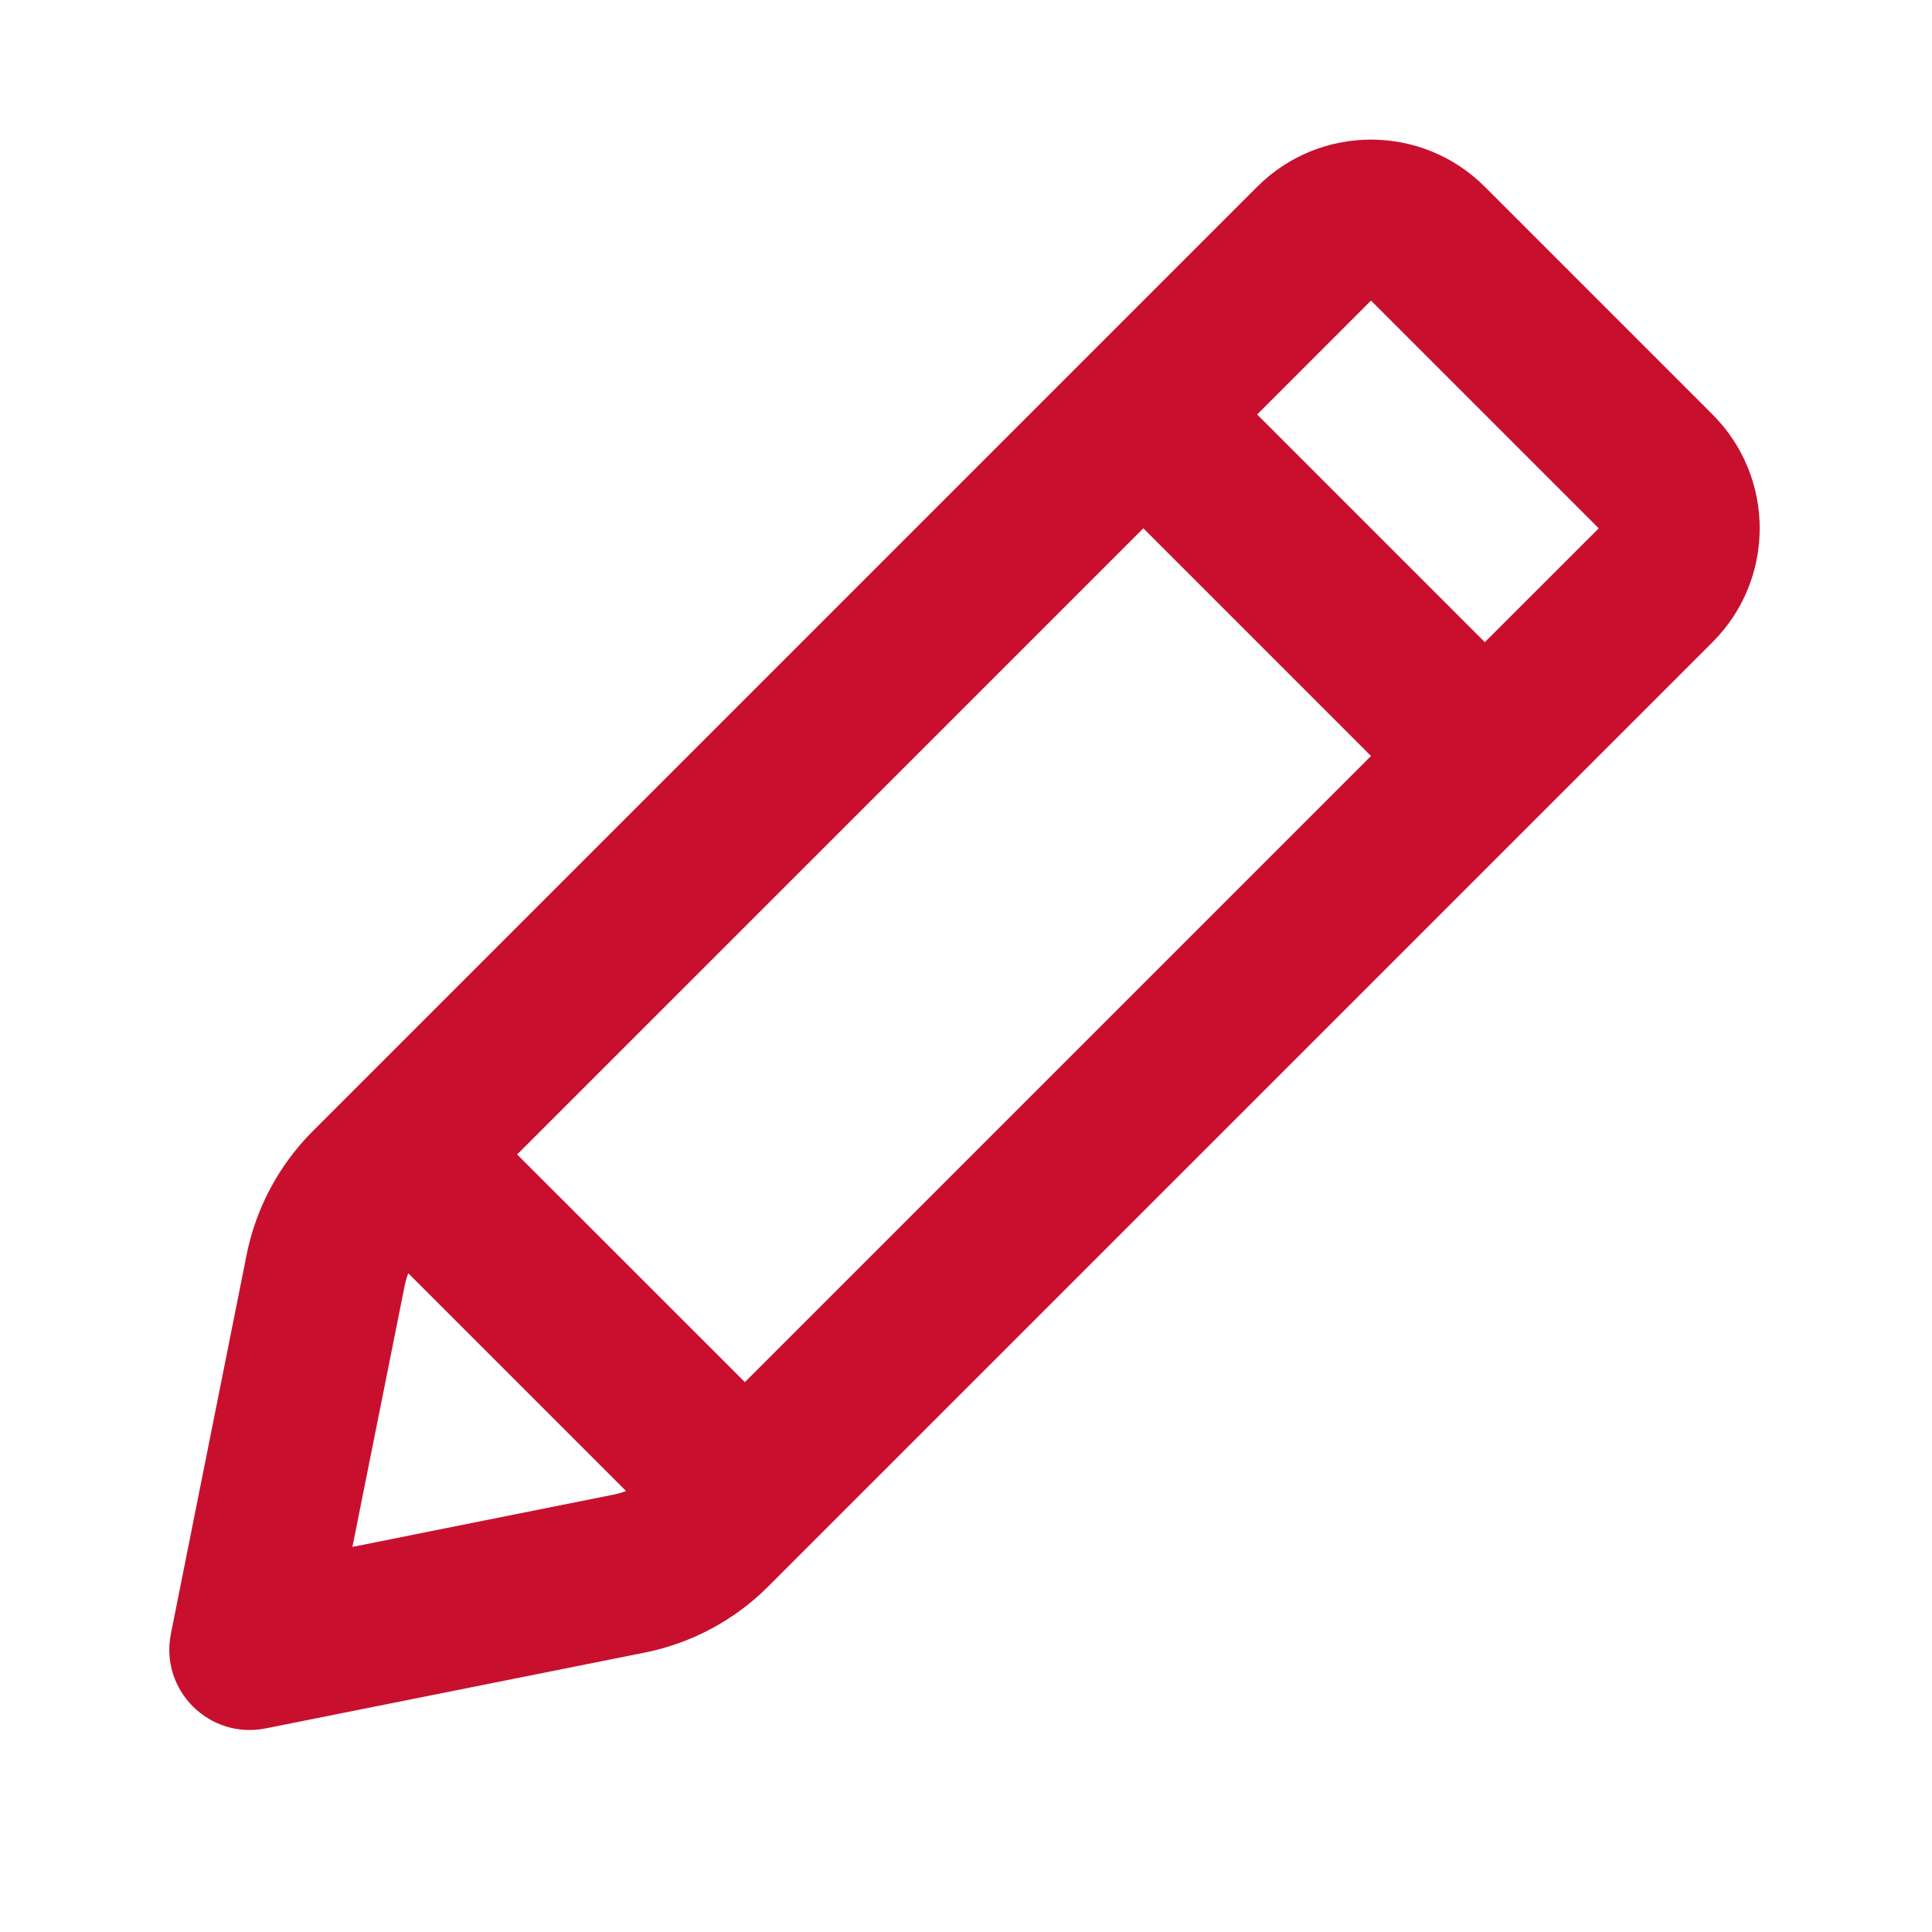 <svg width="24" height="24" viewBox="0 0 24 24" fill="none" xmlns="http://www.w3.org/2000/svg">
<path fill-rule="evenodd" clip-rule="evenodd" d="M3.885 14.052C3.466 14.471 3.181 15.004 3.064 15.585L2.123 20.295C1.983 20.994 2.599 21.611 3.299 21.471L8.009 20.529C8.589 20.413 9.123 20.128 9.542 19.709L21.274 7.977C22.055 7.196 22.055 5.93 21.274 5.149L18.445 2.32C17.664 1.539 16.398 1.539 15.617 2.32L3.885 14.052ZM14.203 6.563L6.424 14.341L9.253 17.169L17.031 9.391L14.203 6.563ZM15.617 5.149L18.445 7.977L19.86 6.563L17.031 3.734L15.617 5.149ZM5.026 15.977C5.037 15.922 5.052 15.869 5.072 15.817L7.777 18.522C7.725 18.542 7.671 18.557 7.616 18.568L4.378 19.216L5.026 15.977Z" fill="#C8102E"/>
</svg>
